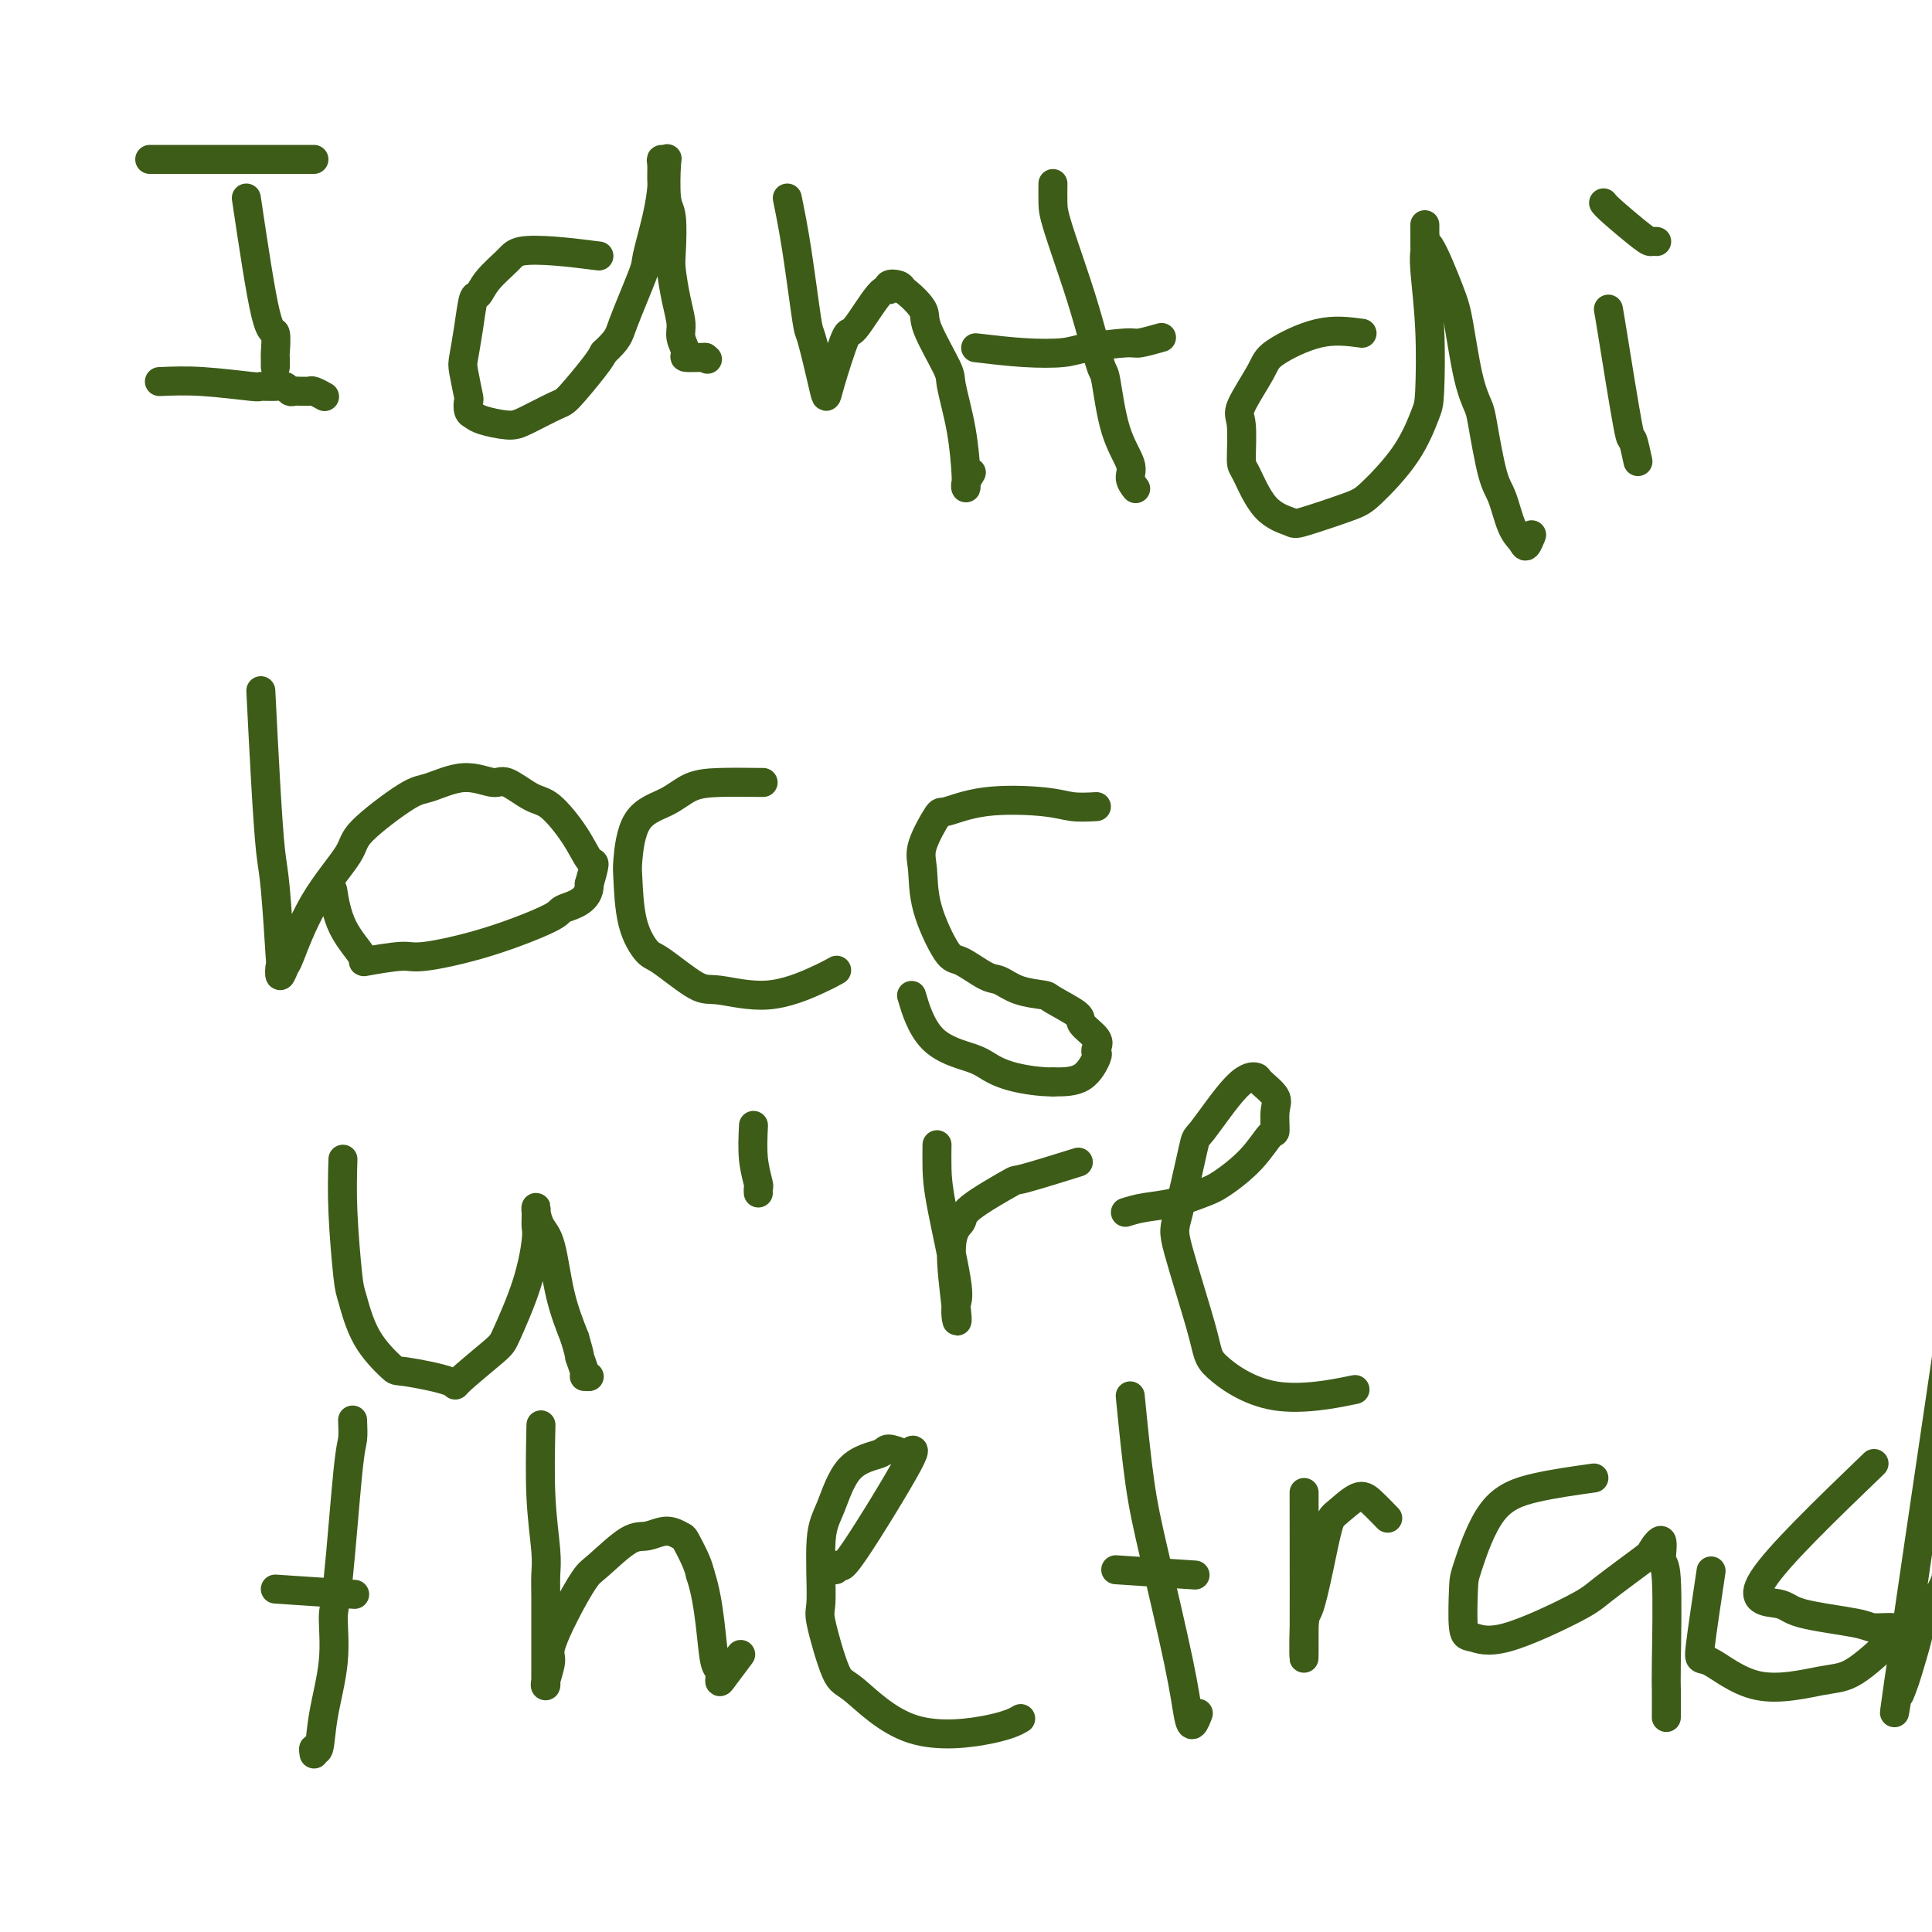 <svg viewBox='0 0 400 400' version='1.1' xmlns='http://www.w3.org/2000/svg' xmlns:xlink='http://www.w3.org/1999/xlink'><g fill='none' stroke='#3D5C18' stroke-width='6' stroke-linecap='round' stroke-linejoin='round'><path d='M51,41c1.464,9.809 2.928,19.618 4,24c1.072,4.382 1.751,3.339 2,4c0.249,0.661 0.067,3.028 0,4c-0.067,0.972 -0.018,0.549 0,1c0.018,0.451 0.005,1.775 0,2c-0.005,0.225 -0.001,-0.650 0,-1c0.001,-0.350 0.001,-0.175 0,0'/><path d='M31,33c0.665,0.000 1.330,0.000 6,0c4.670,0.000 13.346,0.000 17,0c3.654,0.000 2.286,0.000 3,0c0.714,0.000 3.511,0.000 5,0c1.489,0.000 1.670,0.000 2,0c0.330,0.000 0.809,0.000 1,0c0.191,0.000 0.096,0.000 0,0'/><path d='M33,79c2.712,-0.114 5.423,-0.228 9,0c3.577,0.228 8.019,0.797 10,1c1.981,0.203 1.500,0.040 2,0c0.500,-0.040 1.979,0.042 3,0c1.021,-0.042 1.583,-0.207 2,0c0.417,0.207 0.689,0.788 1,1c0.311,0.212 0.659,0.056 1,0c0.341,-0.056 0.673,-0.011 1,0c0.327,0.011 0.648,-0.011 1,0c0.352,0.011 0.733,0.054 1,0c0.267,-0.054 0.418,-0.207 1,0c0.582,0.207 1.595,0.773 2,1c0.405,0.227 0.203,0.113 0,0'/><path d='M124,53c-3.074,-0.388 -6.147,-0.776 -9,-1c-2.853,-0.224 -5.485,-0.285 -7,0c-1.515,0.285 -1.911,0.917 -3,2c-1.089,1.083 -2.870,2.619 -4,4c-1.130,1.381 -1.610,2.607 -2,3c-0.390,0.393 -0.689,-0.048 -1,1c-0.311,1.048 -0.633,3.585 -1,6c-0.367,2.415 -0.779,4.706 -1,6c-0.221,1.294 -0.253,1.589 0,3c0.253,1.411 0.789,3.936 1,5c0.211,1.064 0.097,0.667 0,1c-0.097,0.333 -0.178,1.395 0,2c0.178,0.605 0.615,0.754 1,1c0.385,0.246 0.719,0.589 2,1c1.281,0.411 3.509,0.889 5,1c1.491,0.111 2.245,-0.144 4,-1c1.755,-0.856 4.512,-2.312 6,-3c1.488,-0.688 1.708,-0.608 3,-2c1.292,-1.392 3.655,-4.255 5,-6c1.345,-1.745 1.673,-2.373 2,-3'/><path d='M125,73c3.147,-2.955 3.015,-3.341 4,-6c0.985,-2.659 3.087,-7.589 4,-10c0.913,-2.411 0.637,-2.302 1,-4c0.363,-1.698 1.364,-5.201 2,-8c0.636,-2.799 0.906,-4.893 1,-6c0.094,-1.107 0.011,-1.228 0,-2c-0.011,-0.772 0.049,-2.197 0,-3c-0.049,-0.803 -0.205,-0.984 0,-1c0.205,-0.016 0.773,0.135 1,0c0.227,-0.135 0.113,-0.555 0,1c-0.113,1.555 -0.224,5.086 0,7c0.224,1.914 0.782,2.210 1,4c0.218,1.790 0.096,5.073 0,7c-0.096,1.927 -0.165,2.499 0,4c0.165,1.501 0.563,3.933 1,6c0.437,2.067 0.912,3.769 1,5c0.088,1.231 -0.211,1.990 0,3c0.211,1.010 0.933,2.271 1,3c0.067,0.729 -0.520,0.927 0,1c0.520,0.073 2.149,0.021 3,0c0.851,-0.021 0.926,-0.010 1,0'/><path d='M146,74c0.833,0.667 0.417,0.333 0,0'/><path d='M163,41c0.635,3.129 1.270,6.258 2,11c0.730,4.742 1.556,11.097 2,14c0.444,2.903 0.508,2.356 1,4c0.492,1.644 1.413,5.481 2,8c0.587,2.519 0.839,3.721 1,4c0.161,0.279 0.229,-0.365 1,-3c0.771,-2.635 2.243,-7.259 3,-9c0.757,-1.741 0.798,-0.597 2,-2c1.202,-1.403 3.565,-5.354 5,-7c1.435,-1.646 1.941,-0.988 2,-1c0.059,-0.012 -0.330,-0.696 0,-1c0.330,-0.304 1.380,-0.230 2,0c0.620,0.230 0.810,0.615 1,1'/><path d='M187,60c1.372,0.938 3.302,2.785 4,4c0.698,1.215 0.163,1.800 1,4c0.837,2.200 3.047,6.014 4,8c0.953,1.986 0.648,2.144 1,4c0.352,1.856 1.361,5.410 2,9c0.639,3.590 0.907,7.217 1,9c0.093,1.783 0.011,1.721 0,2c-0.011,0.279 0.049,0.900 0,1c-0.049,0.100 -0.205,-0.319 0,-1c0.205,-0.681 0.773,-1.623 1,-2c0.227,-0.377 0.114,-0.188 0,0'/><path d='M218,38c-0.012,1.422 -0.025,2.844 0,4c0.025,1.156 0.086,2.046 1,5c0.914,2.954 2.680,7.972 4,12c1.320,4.028 2.193,7.068 3,10c0.807,2.932 1.546,5.758 2,7c0.454,1.242 0.623,0.901 1,3c0.377,2.099 0.963,6.640 2,10c1.037,3.360 2.525,5.540 3,7c0.475,1.460 -0.065,2.201 0,3c0.065,0.799 0.733,1.657 1,2c0.267,0.343 0.134,0.172 0,0'/><path d='M202,72c3.411,0.401 6.823,0.802 10,1c3.177,0.198 6.120,0.193 8,0c1.880,-0.193 2.697,-0.574 5,-1c2.303,-0.426 6.091,-0.898 8,-1c1.909,-0.102 1.937,0.165 3,0c1.063,-0.165 3.161,-0.761 4,-1c0.839,-0.239 0.420,-0.119 0,0'/><path d='M282,69c-2.843,-0.384 -5.686,-0.767 -9,0c-3.314,0.767 -7.098,2.686 -9,4c-1.902,1.314 -1.920,2.024 -3,4c-1.080,1.976 -3.221,5.218 -4,7c-0.779,1.782 -0.194,2.102 0,4c0.194,1.898 -0.001,5.373 0,7c0.001,1.627 0.199,1.407 1,3c0.801,1.593 2.206,5.000 4,7c1.794,2.000 3.978,2.594 5,3c1.022,0.406 0.883,0.624 3,0c2.117,-0.624 6.490,-2.092 9,-3c2.510,-0.908 3.157,-1.258 5,-3c1.843,-1.742 4.882,-4.875 7,-8c2.118,-3.125 3.314,-6.242 4,-8c0.686,-1.758 0.863,-2.159 1,-5c0.137,-2.841 0.233,-8.123 0,-13c-0.233,-4.877 -0.794,-9.348 -1,-12c-0.206,-2.652 -0.055,-3.484 0,-4c0.055,-0.516 0.015,-0.716 0,-1c-0.015,-0.284 -0.004,-0.653 0,-1c0.004,-0.347 0.002,-0.674 0,-1'/><path d='M295,49c-0.003,-5.431 -0.009,-0.509 0,1c0.009,1.509 0.034,-0.395 1,1c0.966,1.395 2.874,6.089 4,9c1.126,2.911 1.470,4.040 2,7c0.530,2.960 1.244,7.752 2,11c0.756,3.248 1.553,4.953 2,6c0.447,1.047 0.543,1.435 1,4c0.457,2.565 1.274,7.306 2,10c0.726,2.694 1.361,3.341 2,5c0.639,1.659 1.282,4.328 2,6c0.718,1.672 1.512,2.345 2,3c0.488,0.655 0.670,1.292 1,1c0.330,-0.292 0.809,-1.512 1,-2c0.191,-0.488 0.096,-0.244 0,0'/><path d='M333,64c0.105,0.557 0.211,1.113 1,6c0.789,4.887 2.263,14.104 3,18c0.737,3.896 0.737,2.472 1,3c0.263,0.528 0.789,3.008 1,4c0.211,0.992 0.105,0.496 0,0'/><path d='M332,42c0.219,0.309 0.437,0.619 2,2c1.563,1.381 4.470,3.834 6,5c1.530,1.166 1.681,1.045 2,1c0.319,-0.045 0.805,-0.013 1,0c0.195,0.013 0.097,0.006 0,0'/><path d='M54,143c0.332,6.577 0.664,13.153 1,19c0.336,5.847 0.678,10.963 1,14c0.322,3.037 0.626,3.993 1,8c0.374,4.007 0.819,11.064 1,14c0.181,2.936 0.099,1.749 0,2c-0.099,0.251 -0.215,1.939 0,2c0.215,0.061 0.761,-1.505 1,-2c0.239,-0.495 0.171,0.081 1,-2c0.829,-2.081 2.553,-6.818 5,-11c2.447,-4.182 5.615,-7.809 7,-10c1.385,-2.191 0.987,-2.947 3,-5c2.013,-2.053 6.438,-5.404 9,-7c2.562,-1.596 3.263,-1.436 5,-2c1.737,-0.564 4.511,-1.851 7,-2c2.489,-0.149 4.693,0.839 6,1c1.307,0.161 1.715,-0.506 3,0c1.285,0.506 3.445,2.185 5,3c1.555,0.815 2.505,0.765 4,2c1.495,1.235 3.535,3.754 5,6c1.465,2.246 2.356,4.220 3,5c0.644,0.780 1.041,0.366 1,1c-0.041,0.634 -0.521,2.317 -1,4'/><path d='M122,183c0.129,3.554 -3.549,4.440 -5,5c-1.451,0.560 -0.674,0.795 -3,2c-2.326,1.205 -7.754,3.381 -13,5c-5.246,1.619 -10.308,2.681 -13,3c-2.692,0.319 -3.012,-0.105 -5,0c-1.988,0.105 -5.643,0.738 -7,1c-1.357,0.262 -0.415,0.153 -1,-1c-0.585,-1.153 -2.696,-3.349 -4,-6c-1.304,-2.651 -1.801,-5.757 -2,-7c-0.199,-1.243 -0.099,-0.621 0,0'/><path d='M158,162c-3.232,-0.038 -6.463,-0.077 -9,0c-2.537,0.077 -4.379,0.269 -6,1c-1.621,0.731 -3.022,2.000 -5,3c-1.978,1.000 -4.534,1.732 -6,4c-1.466,2.268 -1.842,6.071 -2,8c-0.158,1.929 -0.100,1.985 0,4c0.100,2.015 0.241,5.988 1,9c0.759,3.012 2.137,5.062 3,6c0.863,0.938 1.210,0.764 3,2c1.790,1.236 5.023,3.883 7,5c1.977,1.117 2.698,0.705 5,1c2.302,0.295 6.184,1.295 10,1c3.816,-0.295 7.566,-1.887 10,-3c2.434,-1.113 3.553,-1.747 4,-2c0.447,-0.253 0.224,-0.127 0,0'/><path d='M227,167c-1.735,0.096 -3.471,0.192 -5,0c-1.529,-0.192 -2.852,-0.673 -6,-1c-3.148,-0.327 -8.122,-0.499 -12,0c-3.878,0.499 -6.661,1.668 -8,2c-1.339,0.332 -1.235,-0.173 -2,1c-0.765,1.173 -2.398,4.024 -3,6c-0.602,1.976 -0.173,3.076 0,5c0.173,1.924 0.090,4.671 1,8c0.910,3.329 2.814,7.238 4,9c1.186,1.762 1.653,1.376 3,2c1.347,0.624 3.575,2.259 5,3c1.425,0.741 2.047,0.587 3,1c0.953,0.413 2.238,1.394 4,2c1.762,0.606 4.000,0.837 5,1c1.000,0.163 0.762,0.257 2,1c1.238,0.743 3.953,2.136 5,3c1.047,0.864 0.426,1.198 1,2c0.574,0.802 2.343,2.071 3,3c0.657,0.929 0.201,1.517 0,2c-0.201,0.483 -0.147,0.861 0,1c0.147,0.139 0.386,0.037 0,1c-0.386,0.963 -1.396,2.989 -3,4c-1.604,1.011 -3.802,1.005 -6,1'/><path d='M218,224c-2.472,0.025 -5.650,-0.411 -8,-1c-2.350,-0.589 -3.870,-1.329 -5,-2c-1.130,-0.671 -1.870,-1.273 -4,-2c-2.130,-0.727 -5.650,-1.580 -8,-4c-2.350,-2.420 -3.528,-6.406 -4,-8c-0.472,-1.594 -0.236,-0.797 0,0'/><path d='M71,240c-0.097,3.276 -0.194,6.553 0,11c0.194,4.447 0.677,10.066 1,13c0.323,2.934 0.484,3.185 1,5c0.516,1.815 1.386,5.196 3,8c1.614,2.804 3.974,5.032 5,6c1.026,0.968 0.720,0.676 3,1c2.280,0.324 7.146,1.262 9,2c1.854,0.738 0.697,1.274 2,0c1.303,-1.274 5.067,-4.357 7,-6c1.933,-1.643 2.035,-1.844 3,-4c0.965,-2.156 2.795,-6.265 4,-10c1.205,-3.735 1.787,-7.096 2,-9c0.213,-1.904 0.056,-2.351 0,-3c-0.056,-0.649 -0.013,-1.499 0,-2c0.013,-0.501 -0.004,-0.653 0,-1c0.004,-0.347 0.031,-0.889 0,-1c-0.031,-0.111 -0.119,0.211 0,1c0.119,0.789 0.444,2.047 1,3c0.556,0.953 1.342,1.603 2,4c0.658,2.397 1.188,6.542 2,10c0.812,3.458 1.906,6.229 3,9'/><path d='M119,277c1.399,4.762 0.897,3.668 1,4c0.103,0.332 0.811,2.089 1,3c0.189,0.911 -0.141,0.976 0,1c0.141,0.024 0.755,0.007 1,0c0.245,-0.007 0.123,-0.003 0,0'/><path d='M156,233c-0.113,2.415 -0.226,4.829 0,7c0.226,2.171 0.793,4.097 1,5c0.207,0.903 0.056,0.781 0,1c-0.056,0.219 -0.016,0.777 0,1c0.016,0.223 0.008,0.112 0,0'/><path d='M194,237c-0.022,1.628 -0.045,3.255 0,5c0.045,1.745 0.157,3.607 1,8c0.843,4.393 2.416,11.319 3,15c0.584,3.681 0.178,4.119 0,5c-0.178,0.881 -0.129,2.205 0,3c0.129,0.795 0.337,1.060 0,-2c-0.337,-3.060 -1.221,-9.444 -1,-13c0.221,-3.556 1.546,-4.284 2,-5c0.454,-0.716 0.036,-1.418 2,-3c1.964,-1.582 6.310,-4.043 8,-5c1.690,-0.957 0.724,-0.412 3,-1c2.276,-0.588 7.793,-2.311 10,-3c2.207,-0.689 1.103,-0.345 0,0'/><path d='M233,251c1.172,-0.362 2.343,-0.724 4,-1c1.657,-0.276 3.799,-0.467 6,-1c2.201,-0.533 4.460,-1.407 6,-2c1.540,-0.593 2.359,-0.904 4,-2c1.641,-1.096 4.103,-2.978 6,-5c1.897,-2.022 3.229,-4.184 4,-5c0.771,-0.816 0.979,-0.285 1,-1c0.021,-0.715 -0.146,-2.676 0,-4c0.146,-1.324 0.606,-2.010 0,-3c-0.606,-0.990 -2.279,-2.284 -3,-3c-0.721,-0.716 -0.490,-0.854 -1,-1c-0.510,-0.146 -1.759,-0.299 -4,2c-2.241,2.299 -5.472,7.049 -7,9c-1.528,1.951 -1.352,1.102 -2,4c-0.648,2.898 -2.119,9.542 -3,13c-0.881,3.458 -1.172,3.728 0,8c1.172,4.272 3.809,12.545 5,17c1.191,4.455 0.938,5.091 3,7c2.062,1.909 6.440,5.091 12,6c5.560,0.909 12.303,-0.455 15,-1c2.697,-0.545 1.349,-0.273 0,0'/><path d='M73,294c0.062,1.515 0.123,3.029 0,4c-0.123,0.971 -0.432,1.397 -1,7c-0.568,5.603 -1.395,16.382 -2,22c-0.605,5.618 -0.989,6.075 -1,8c-0.011,1.925 0.351,5.318 0,9c-0.351,3.682 -1.414,7.652 -2,11c-0.586,3.348 -0.693,6.073 -1,7c-0.307,0.927 -0.813,0.057 -1,0c-0.187,-0.057 -0.053,0.698 0,1c0.053,0.302 0.027,0.151 0,0'/><path d='M57,329c6.250,0.417 12.500,0.833 15,1c2.500,0.167 1.250,0.083 0,0'/><path d='M112,295c-0.113,5.219 -0.226,10.438 0,15c0.226,4.562 0.793,8.467 1,11c0.207,2.533 0.056,3.694 0,5c-0.056,1.306 -0.015,2.758 0,5c0.015,2.242 0.004,5.273 0,7c-0.004,1.727 -0.001,2.151 0,3c0.001,0.849 -0.001,2.122 0,3c0.001,0.878 0.005,1.360 0,2c-0.005,0.640 -0.017,1.437 0,2c0.017,0.563 0.065,0.891 0,1c-0.065,0.109 -0.242,-0.002 0,-1c0.242,-0.998 0.904,-2.883 1,-4c0.096,-1.117 -0.375,-1.466 0,-3c0.375,-1.534 1.597,-4.252 3,-7c1.403,-2.748 2.987,-5.526 4,-7c1.013,-1.474 1.455,-1.645 3,-3c1.545,-1.355 4.192,-3.893 6,-5c1.808,-1.107 2.778,-0.781 4,-1c1.222,-0.219 2.695,-0.981 4,-1c1.305,-0.019 2.443,0.706 3,1c0.557,0.294 0.535,0.156 1,1c0.465,0.844 1.419,2.670 2,4c0.581,1.330 0.791,2.165 1,3'/><path d='M145,326c1.028,3.041 1.597,6.643 2,10c0.403,3.357 0.641,6.468 1,8c0.359,1.532 0.839,1.485 1,2c0.161,0.515 0.002,1.592 0,2c-0.002,0.408 0.153,0.148 1,-1c0.847,-1.148 2.385,-3.185 3,-4c0.615,-0.815 0.308,-0.407 0,0'/><path d='M173,325c0.416,-0.612 0.832,-1.224 1,-1c0.168,0.224 0.087,1.285 3,-3c2.913,-4.285 8.820,-13.916 11,-18c2.180,-4.084 0.632,-2.621 0,-2c-0.632,0.621 -0.346,0.399 -1,0c-0.654,-0.399 -2.246,-0.975 -3,-1c-0.754,-0.025 -0.671,0.502 -2,1c-1.329,0.498 -4.072,0.969 -6,3c-1.928,2.031 -3.043,5.624 -4,8c-0.957,2.376 -1.756,3.536 -2,7c-0.244,3.464 0.067,9.231 0,12c-0.067,2.769 -0.511,2.540 0,5c0.511,2.460 1.976,7.608 3,10c1.024,2.392 1.606,2.028 4,4c2.394,1.972 6.601,6.281 12,8c5.399,1.719 11.992,0.847 16,0c4.008,-0.847 5.431,-1.671 6,-2c0.569,-0.329 0.285,-0.165 0,0'/><path d='M234,289c0.643,6.493 1.285,12.985 2,18c0.715,5.015 1.502,8.552 3,15c1.498,6.448 3.708,15.808 5,22c1.292,6.192 1.666,9.216 2,11c0.334,1.784 0.628,2.326 1,2c0.372,-0.326 0.820,-1.522 1,-2c0.180,-0.478 0.090,-0.239 0,0'/><path d='M231,325c6.250,0.417 12.500,0.833 15,1c2.500,0.167 1.250,0.083 0,0'/><path d='M270,309c0.018,14.439 0.036,28.878 0,33c-0.036,4.122 -0.125,-2.073 0,-5c0.125,-2.927 0.463,-2.586 1,-4c0.537,-1.414 1.273,-4.585 2,-8c0.727,-3.415 1.446,-7.076 2,-9c0.554,-1.924 0.944,-2.112 2,-3c1.056,-0.888 2.778,-2.475 4,-3c1.222,-0.525 1.944,0.013 3,1c1.056,0.987 2.444,2.425 3,3c0.556,0.575 0.278,0.288 0,0'/><path d='M330,306c-4.197,0.589 -8.394,1.177 -12,2c-3.606,0.823 -6.623,1.879 -9,5c-2.377,3.121 -4.116,8.306 -5,11c-0.884,2.694 -0.914,2.898 -1,5c-0.086,2.102 -0.230,6.102 0,8c0.230,1.898 0.833,1.692 2,2c1.167,0.308 2.899,1.129 7,0c4.101,-1.129 10.571,-4.209 14,-6c3.429,-1.791 3.818,-2.293 6,-4c2.182,-1.707 6.158,-4.620 8,-6c1.842,-1.380 1.551,-1.228 2,-2c0.449,-0.772 1.637,-2.467 2,-2c0.363,0.467 -0.099,3.096 0,4c0.099,0.904 0.759,0.082 1,4c0.241,3.918 0.065,12.576 0,17c-0.065,4.424 -0.017,4.614 0,6c0.017,1.386 0.005,3.967 0,5c-0.005,1.033 -0.002,0.516 0,0'/><path d='M388,303c-9.992,9.624 -19.984,19.248 -23,24c-3.016,4.752 0.944,4.631 3,5c2.056,0.369 2.207,1.226 5,2c2.793,0.774 8.229,1.463 11,2c2.771,0.537 2.878,0.922 4,1c1.122,0.078 3.259,-0.149 4,0c0.741,0.149 0.086,0.676 0,1c-0.086,0.324 0.398,0.445 -1,2c-1.398,1.555 -4.678,4.542 -7,6c-2.322,1.458 -3.687,1.386 -7,2c-3.313,0.614 -8.576,1.913 -13,1c-4.424,-0.913 -8.011,-4.039 -10,-5c-1.989,-0.961 -2.382,0.241 -2,-3c0.382,-3.241 1.538,-10.926 2,-14c0.462,-3.074 0.231,-1.537 0,0'/><path d='M403,281c-4.234,28.671 -8.467,57.342 -10,68c-1.533,10.658 -0.365,3.304 0,1c0.365,-2.304 -0.074,0.443 0,1c0.074,0.557 0.661,-1.075 1,-2c0.339,-0.925 0.431,-1.142 1,-3c0.569,-1.858 1.616,-5.358 2,-7c0.384,-1.642 0.104,-1.425 1,-3c0.896,-1.575 2.967,-4.940 4,-7c1.033,-2.060 1.028,-2.813 1,-3c-0.028,-0.187 -0.079,0.194 0,0c0.079,-0.194 0.286,-0.963 1,-1c0.714,-0.037 1.933,0.659 3,1c1.067,0.341 1.981,0.327 4,2c2.019,1.673 5.144,5.035 7,7c1.856,1.965 2.445,2.535 3,4c0.555,1.465 1.077,3.826 2,7c0.923,3.174 2.249,7.162 3,10c0.751,2.838 0.929,4.525 1,6c0.071,1.475 0.036,2.737 0,4'/><path d='M427,366c1.000,4.500 0.500,2.250 0,0'/></g>
</svg>
